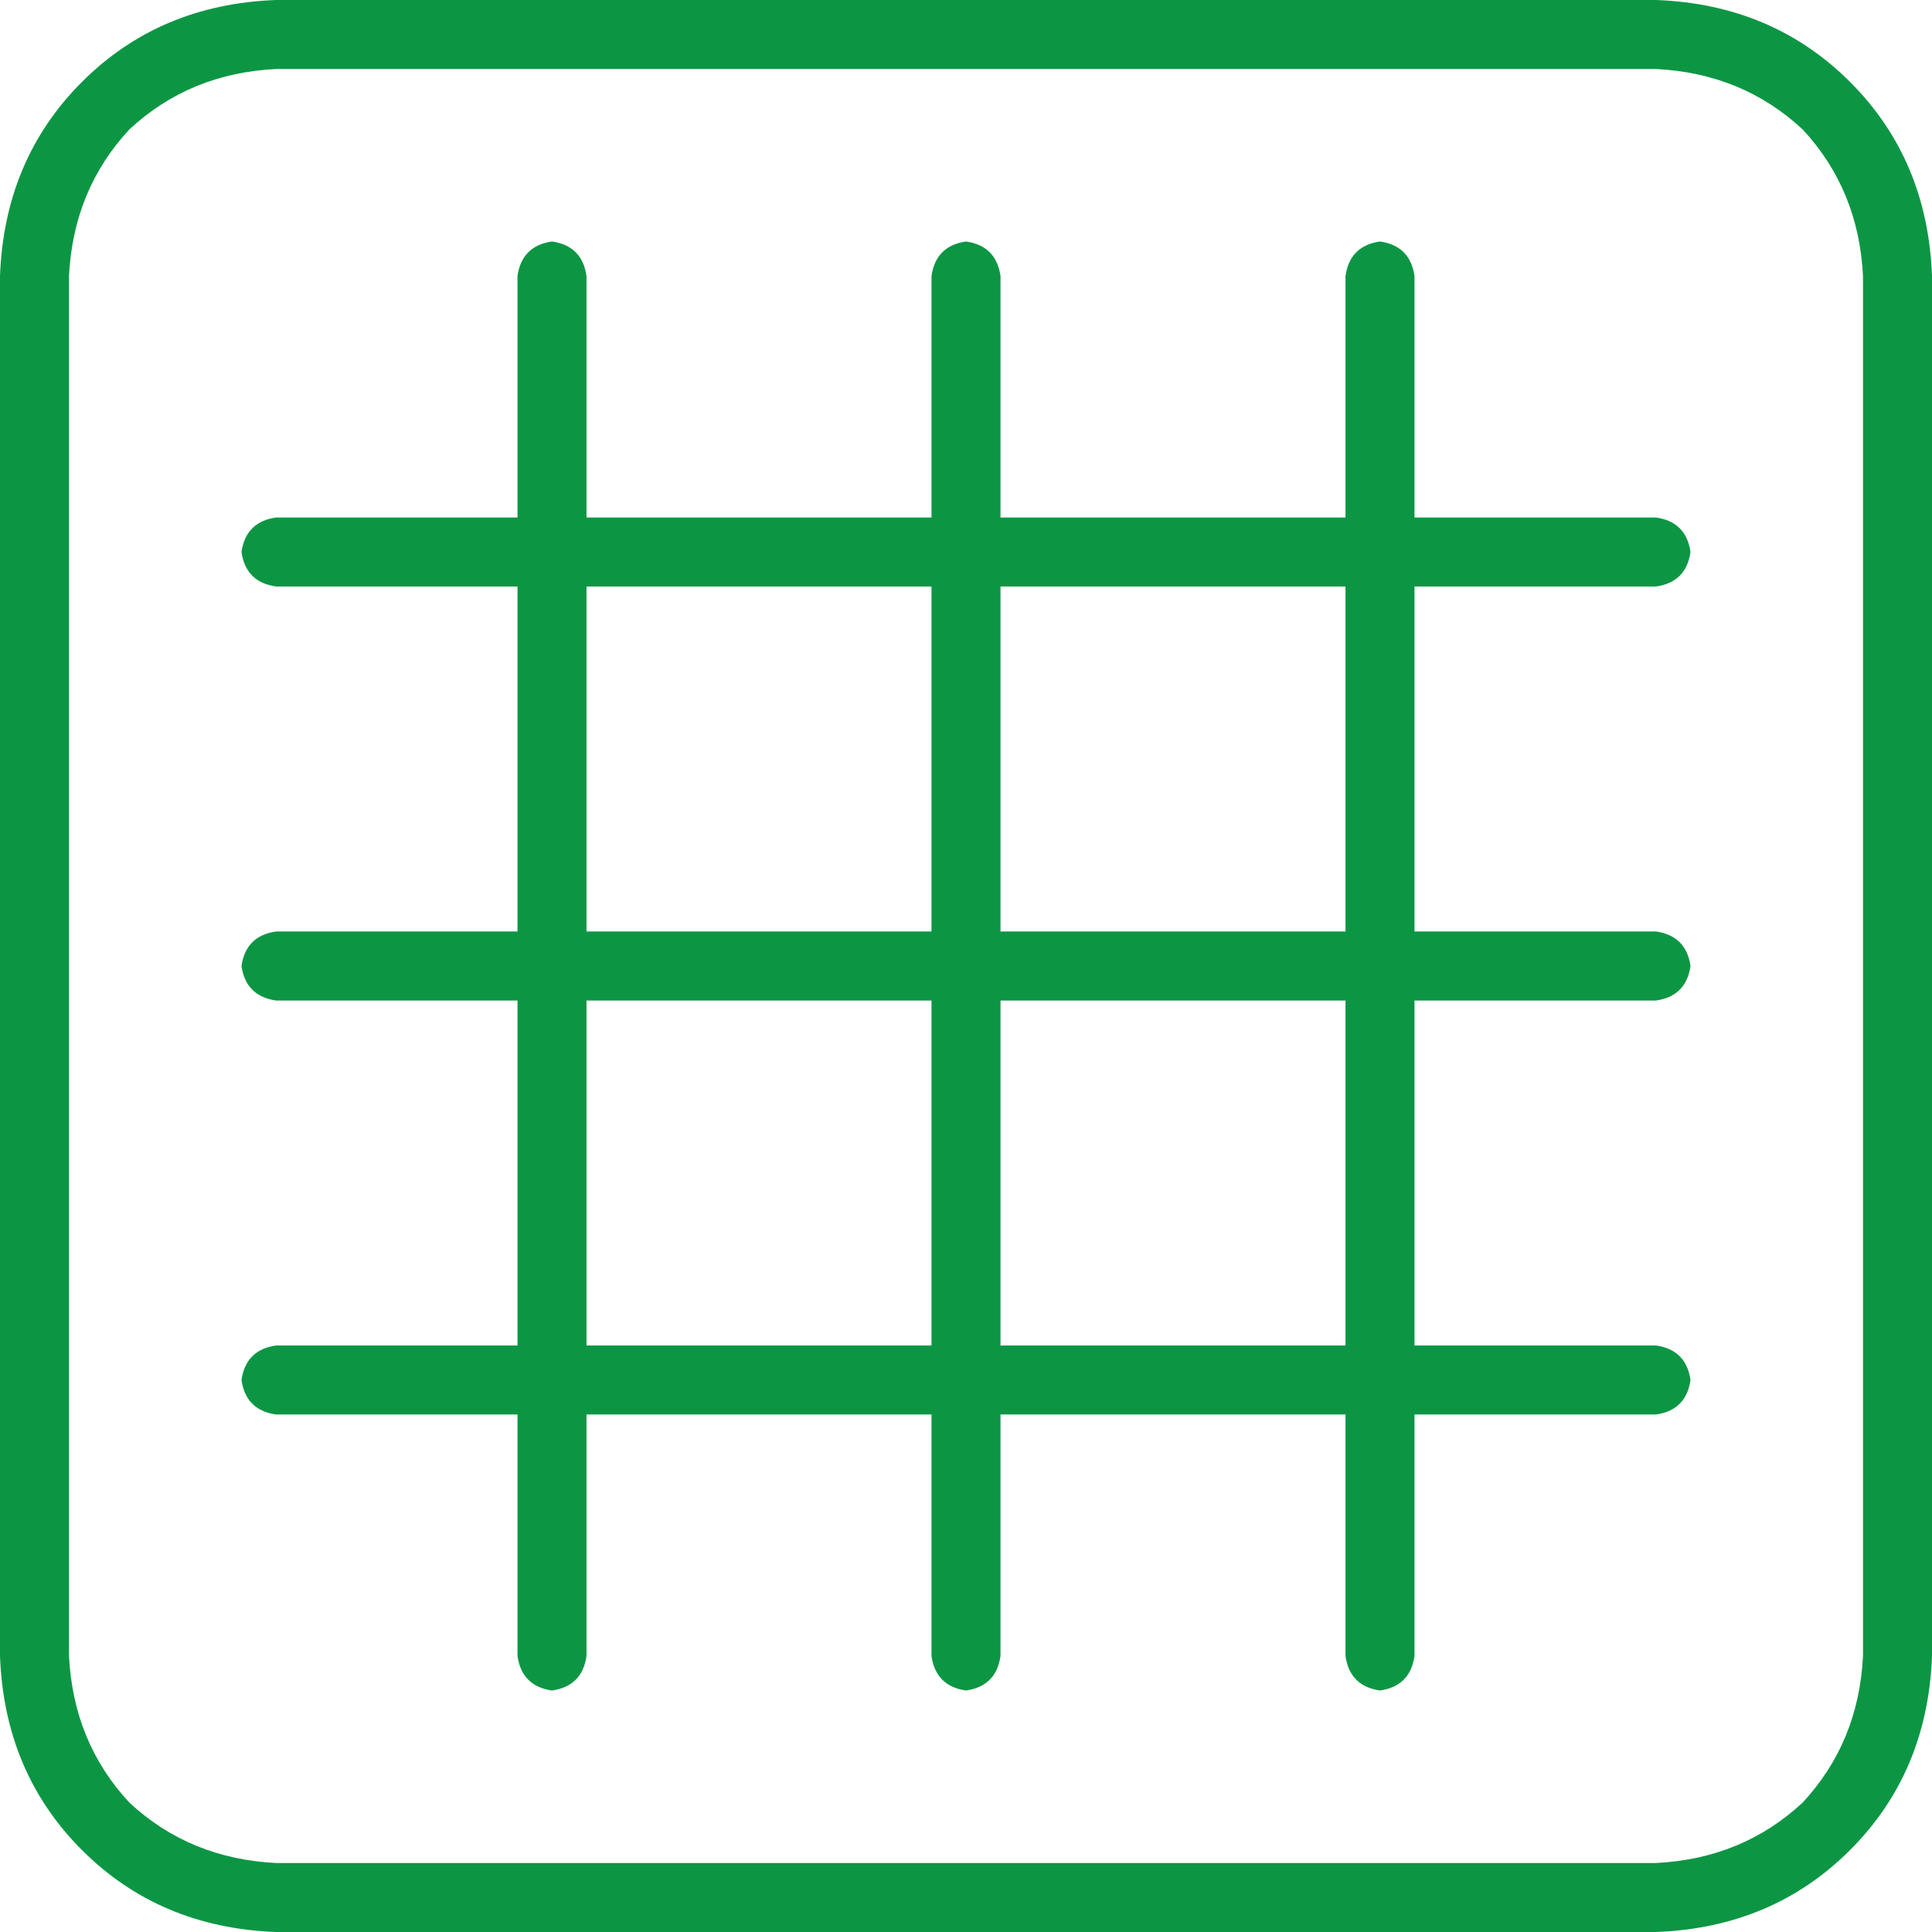 <?xml version="1.0" encoding="utf-8"?>
<svg xmlns="http://www.w3.org/2000/svg" fill="none" height="70" viewBox="0 0 70 70" width="70">
<path d="M10 2.5C7.917 2.604 6.146 3.333 4.688 4.688C3.333 6.146 2.604 7.917 2.5 10V60C2.604 62.083 3.333 63.854 4.688 65.312C6.146 66.667 7.917 67.396 10 67.5H60C62.083 67.396 63.854 66.667 65.312 65.312C66.667 63.854 67.396 62.083 67.5 60V10C67.396 7.917 66.667 6.146 65.312 4.688C63.854 3.333 62.083 2.604 60 2.5H10ZM0 10C0.104 7.188 1.094 4.844 2.969 2.969C4.844 1.094 7.188 0.104 10 0H60C62.812 0.104 65.156 1.094 67.031 2.969C68.906 4.844 69.896 7.188 70 10V60C69.896 62.812 68.906 65.156 67.031 67.031C65.156 68.906 62.812 69.896 60 70H10C7.188 69.896 4.844 68.906 2.969 67.031C1.094 65.156 0.104 62.812 0 60V10ZM21.25 10V18.75H33.75V10C33.854 9.271 34.271 8.854 35 8.75C35.729 8.854 36.146 9.271 36.25 10V18.75H48.75V10C48.854 9.271 49.271 8.854 50 8.75C50.729 8.854 51.146 9.271 51.25 10V18.75H60C60.729 18.854 61.146 19.271 61.25 20C61.146 20.729 60.729 21.146 60 21.25H51.25V33.75H60C60.729 33.854 61.146 34.271 61.25 35C61.146 35.729 60.729 36.146 60 36.25H51.25V48.75H60C60.729 48.854 61.146 49.271 61.25 50C61.146 50.729 60.729 51.146 60 51.25H51.25V60C51.146 60.729 50.729 61.146 50 61.25C49.271 61.146 48.854 60.729 48.75 60V51.25H36.25V60C36.146 60.729 35.729 61.146 35 61.25C34.271 61.146 33.854 60.729 33.75 60V51.25H21.25V60C21.146 60.729 20.729 61.146 20 61.25C19.271 61.146 18.854 60.729 18.75 60V51.25H10C9.271 51.146 8.854 50.729 8.75 50C8.854 49.271 9.271 48.854 10 48.75H18.75V36.25H10C9.271 36.146 8.854 35.729 8.75 35C8.854 34.271 9.271 33.854 10 33.75H18.75V21.25H10C9.271 21.146 8.854 20.729 8.75 20C8.854 19.271 9.271 18.854 10 18.75H18.75V10C18.854 9.271 19.271 8.854 20 8.75C20.729 8.854 21.146 9.271 21.25 10ZM21.25 33.75H33.75V21.25H21.25V33.75ZM36.25 33.75H48.75V21.25H36.25V33.75ZM36.25 36.25V48.75H48.75V36.25H36.25ZM33.75 36.25H21.25V48.75H33.75V36.25Z" fill="#0C9644"/>
</svg>